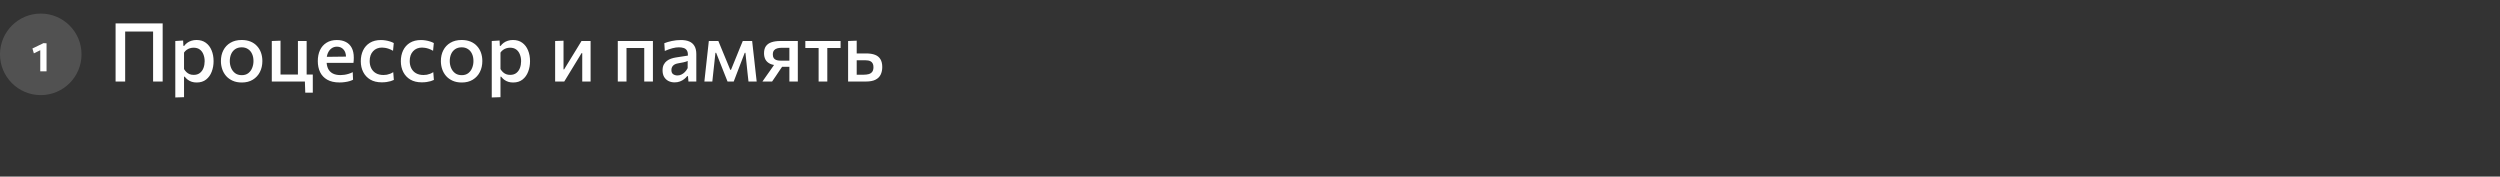 <svg width="736" height="52" viewBox="0 0 736 52" fill="none" xmlns="http://www.w3.org/2000/svg">
<rect x="0" y="0" width="736" height="52" fill="#333333" stroke="none"/>
<circle cx="12" cy="16" r="12" fill="white" fill-opacity="0.15"/>
<path d="M9.971 15.708L9.545 14.274C10.089 14.01 10.633 13.748 11.177 13.488C11.721 13.224 12.265 12.96 12.809 12.696L12.743 14.346C12.279 14.574 11.817 14.802 11.357 15.03C10.897 15.254 10.435 15.48 9.971 15.708ZM11.855 21C11.855 20.572 11.855 20.158 11.855 19.758C11.855 19.354 11.855 18.904 11.855 18.408V15.984C11.855 15.572 11.855 15.162 11.855 14.754C11.855 14.342 11.855 13.928 11.855 13.512L12.809 12.696L13.703 12.75C13.703 13.218 13.703 13.692 13.703 14.172C13.703 14.648 13.703 15.132 13.703 15.624V18.408C13.703 18.904 13.703 19.354 13.703 19.758C13.703 20.158 13.703 20.572 13.703 21H11.855Z" fill="white"/>
<path d="M34.028 24C34.028 23.056 34.028 22.148 34.028 21.276C34.028 20.404 34.028 19.436 34.028 18.372V12.612C34.028 11.524 34.028 10.536 34.028 9.648C34.028 8.76 34.028 7.84 34.028 6.888H47.888C47.888 7.84 47.888 8.76 47.888 9.648C47.888 10.536 47.888 11.524 47.888 12.612V18.372C47.888 19.436 47.888 20.404 47.888 21.276C47.888 22.148 47.888 23.056 47.888 24H45.068C45.068 23.056 45.068 22.148 45.068 21.276C45.068 20.404 45.068 19.436 45.068 18.372V13.032C45.068 11.952 45.068 10.968 45.068 10.08C45.068 9.184 45.068 8.264 45.068 7.32L45.968 9.276H35.948L36.848 7.32C36.848 8.264 36.848 9.184 36.848 10.08C36.848 10.968 36.848 11.952 36.848 13.032V18.372C36.848 19.436 36.848 20.404 36.848 21.276C36.848 22.148 36.848 23.056 36.848 24H34.028ZM51.61 28.692C51.61 27.82 51.61 26.96 51.61 26.112C51.61 25.272 51.61 24.36 51.61 23.376V17.568C51.61 16.68 51.61 15.776 51.61 14.856C51.61 13.928 51.61 13 51.61 12.072L53.914 11.928L53.986 13.512H54.226C54.458 13.176 54.754 12.876 55.114 12.612C55.474 12.348 55.882 12.144 56.338 12C56.802 11.848 57.306 11.772 57.85 11.772C58.93 11.772 59.842 12.044 60.586 12.588C61.338 13.132 61.906 13.876 62.29 14.82C62.682 15.764 62.878 16.824 62.878 18C62.878 19.112 62.694 20.148 62.326 21.108C61.966 22.06 61.418 22.828 60.682 23.412C59.946 23.996 59.018 24.288 57.898 24.288C57.378 24.288 56.902 24.22 56.47 24.084C56.046 23.948 55.658 23.752 55.306 23.496C54.962 23.24 54.65 22.932 54.37 22.572H54.178V23.508C54.178 24.428 54.178 25.288 54.178 26.088C54.178 26.896 54.178 27.736 54.178 28.608L51.61 28.692ZM57.022 22.044C57.766 22.044 58.378 21.856 58.858 21.48C59.338 21.096 59.69 20.6 59.914 19.992C60.138 19.376 60.25 18.72 60.25 18.024C60.25 17.296 60.13 16.632 59.89 16.032C59.658 15.424 59.302 14.94 58.822 14.58C58.342 14.22 57.73 14.04 56.986 14.04C56.618 14.04 56.258 14.096 55.906 14.208C55.562 14.312 55.242 14.472 54.946 14.688C54.65 14.896 54.394 15.16 54.178 15.48V20.328C54.386 20.68 54.626 20.984 54.898 21.24C55.17 21.496 55.482 21.696 55.834 21.84C56.186 21.976 56.582 22.044 57.022 22.044ZM71.193 24.288C70.169 24.288 69.273 24.116 68.505 23.772C67.737 23.428 67.093 22.964 66.573 22.38C66.061 21.788 65.677 21.116 65.421 20.364C65.165 19.604 65.037 18.808 65.037 17.976C65.037 16.784 65.277 15.724 65.757 14.796C66.237 13.86 66.933 13.124 67.845 12.588C68.757 12.044 69.857 11.772 71.145 11.772C72.129 11.772 73.001 11.928 73.761 12.24C74.521 12.552 75.157 12.992 75.669 13.56C76.189 14.12 76.581 14.776 76.845 15.528C77.109 16.28 77.241 17.096 77.241 17.976C77.241 19.168 77.001 20.24 76.521 21.192C76.041 22.144 75.345 22.9 74.433 23.46C73.529 24.012 72.449 24.288 71.193 24.288ZM71.181 22.128C71.949 22.128 72.589 21.932 73.101 21.54C73.613 21.14 73.993 20.624 74.241 19.992C74.497 19.36 74.625 18.688 74.625 17.976C74.625 17.152 74.481 16.44 74.193 15.84C73.913 15.232 73.513 14.764 72.993 14.436C72.481 14.1 71.873 13.932 71.169 13.932C70.409 13.932 69.765 14.112 69.237 14.472C68.717 14.824 68.321 15.308 68.049 15.924C67.785 16.532 67.653 17.216 67.653 17.976C67.653 18.688 67.781 19.36 68.037 19.992C68.301 20.624 68.693 21.14 69.213 21.54C69.741 21.932 70.397 22.128 71.181 22.128ZM89.868 27.276L89.749 23.676L90.24 24H80.016C80.016 23.128 80.016 22.284 80.016 21.468C80.016 20.652 80.016 19.752 80.016 18.768V17.568C80.016 16.832 80.016 16.156 80.016 15.54C80.016 14.924 80.016 14.336 80.016 13.776C80.016 13.216 80.016 12.648 80.016 12.072L82.585 11.976C82.585 12.56 82.585 13.14 82.585 13.716C82.585 14.284 82.585 14.88 82.585 15.504C82.585 16.128 82.585 16.816 82.585 17.568V18.768C82.585 19.424 82.585 20.02 82.585 20.556C82.585 21.084 82.585 21.592 82.585 22.08C82.585 22.56 82.585 23.064 82.585 23.592L81.013 21.936H86.844C87.677 21.936 88.54 21.936 89.436 21.936C90.341 21.936 91.225 21.936 92.088 21.936C92.088 22.384 92.088 22.848 92.088 23.328C92.088 23.8 92.088 24.26 92.088 24.708C92.088 25.132 92.088 25.56 92.088 25.992C92.088 26.424 92.088 26.852 92.088 27.276H89.868ZM87.709 23.592C87.709 23.064 87.709 22.56 87.709 22.08C87.709 21.592 87.709 21.084 87.709 20.556C87.709 20.02 87.709 19.424 87.709 18.768V17.568C87.709 16.832 87.709 16.156 87.709 15.54C87.709 14.924 87.709 14.336 87.709 13.776C87.709 13.216 87.709 12.648 87.709 12.072H90.276C90.276 12.648 90.276 13.216 90.276 13.776C90.276 14.336 90.276 14.924 90.276 15.54C90.276 16.156 90.276 16.832 90.276 17.568V18.768C90.276 19.424 90.276 20.02 90.276 20.556C90.276 21.084 90.276 21.592 90.276 22.08C90.276 22.56 90.276 23.064 90.276 23.592H87.709ZM99.944 24.276C98.48 24.276 97.276 24.004 96.332 23.46C95.388 22.916 94.688 22.172 94.232 21.228C93.784 20.284 93.56 19.2 93.56 17.976C93.56 16.768 93.776 15.696 94.208 14.76C94.648 13.824 95.288 13.096 96.128 12.576C96.968 12.048 97.984 11.784 99.176 11.784C100.208 11.784 101.096 11.98 101.84 12.372C102.584 12.756 103.156 13.332 103.556 14.1C103.956 14.868 104.156 15.82 104.156 16.956C104.156 17.26 104.148 17.536 104.132 17.784C104.124 18.024 104.1 18.264 104.06 18.504L101.816 17.52C101.832 17.4 101.844 17.284 101.852 17.172C101.86 17.052 101.864 16.94 101.864 16.836C101.864 15.852 101.616 15.092 101.12 14.556C100.632 14.012 99.992 13.74 99.2 13.74C98.584 13.74 98.048 13.908 97.592 14.244C97.136 14.58 96.78 15.04 96.524 15.624C96.276 16.208 96.152 16.88 96.152 17.64V18.024C96.152 18.872 96.296 19.6 96.584 20.208C96.88 20.816 97.328 21.284 97.928 21.612C98.536 21.94 99.3 22.104 100.22 22.104C100.572 22.104 100.956 22.076 101.372 22.02C101.796 21.956 102.22 21.86 102.644 21.732C103.068 21.604 103.468 21.44 103.844 21.24L103.94 23.472C103.636 23.632 103.28 23.772 102.872 23.892C102.464 24.012 102.012 24.104 101.516 24.168C101.028 24.24 100.504 24.276 99.944 24.276ZM94.592 18.504V16.752L102.524 16.656L104.06 17.292V18.504H94.592ZM112.372 24.24C111.06 24.24 109.944 23.972 109.024 23.436C108.112 22.892 107.416 22.152 106.936 21.216C106.456 20.28 106.216 19.22 106.216 18.036C106.216 16.844 106.44 15.776 106.888 14.832C107.344 13.888 108.012 13.144 108.892 12.6C109.78 12.056 110.868 11.784 112.156 11.784C112.62 11.784 113.08 11.824 113.536 11.904C114 11.976 114.436 12.08 114.844 12.216C115.252 12.344 115.612 12.496 115.924 12.672L115.708 14.952C115.26 14.696 114.84 14.5 114.448 14.364C114.064 14.228 113.708 14.136 113.38 14.088C113.052 14.032 112.752 14.004 112.48 14.004C111.376 14.004 110.492 14.364 109.828 15.084C109.164 15.796 108.832 16.76 108.832 17.976C108.832 18.76 108.984 19.46 109.288 20.076C109.592 20.692 110.044 21.18 110.644 21.54C111.252 21.9 112.004 22.08 112.9 22.08C113.228 22.08 113.556 22.052 113.884 21.996C114.212 21.932 114.532 21.84 114.844 21.72C115.164 21.592 115.472 21.432 115.768 21.24L115.948 23.532C115.676 23.66 115.364 23.78 115.012 23.892C114.66 23.996 114.264 24.08 113.824 24.144C113.384 24.208 112.9 24.24 112.372 24.24ZM124.162 24.24C122.85 24.24 121.734 23.972 120.814 23.436C119.902 22.892 119.206 22.152 118.726 21.216C118.246 20.28 118.006 19.22 118.006 18.036C118.006 16.844 118.23 15.776 118.678 14.832C119.134 13.888 119.802 13.144 120.682 12.6C121.57 12.056 122.658 11.784 123.946 11.784C124.41 11.784 124.87 11.824 125.326 11.904C125.79 11.976 126.226 12.08 126.634 12.216C127.042 12.344 127.402 12.496 127.714 12.672L127.498 14.952C127.05 14.696 126.63 14.5 126.238 14.364C125.854 14.228 125.498 14.136 125.17 14.088C124.842 14.032 124.542 14.004 124.27 14.004C123.166 14.004 122.282 14.364 121.618 15.084C120.954 15.796 120.622 16.76 120.622 17.976C120.622 18.76 120.774 19.46 121.078 20.076C121.382 20.692 121.834 21.18 122.434 21.54C123.042 21.9 123.794 22.08 124.69 22.08C125.018 22.08 125.346 22.052 125.674 21.996C126.002 21.932 126.322 21.84 126.634 21.72C126.954 21.592 127.262 21.432 127.558 21.24L127.738 23.532C127.466 23.66 127.154 23.78 126.802 23.892C126.45 23.996 126.054 24.08 125.614 24.144C125.174 24.208 124.69 24.24 124.162 24.24ZM135.951 24.288C134.927 24.288 134.031 24.116 133.263 23.772C132.495 23.428 131.851 22.964 131.331 22.38C130.819 21.788 130.435 21.116 130.179 20.364C129.923 19.604 129.795 18.808 129.795 17.976C129.795 16.784 130.035 15.724 130.515 14.796C130.995 13.86 131.691 13.124 132.603 12.588C133.515 12.044 134.615 11.772 135.903 11.772C136.887 11.772 137.759 11.928 138.519 12.24C139.279 12.552 139.915 12.992 140.427 13.56C140.947 14.12 141.339 14.776 141.603 15.528C141.867 16.28 141.999 17.096 141.999 17.976C141.999 19.168 141.759 20.24 141.279 21.192C140.799 22.144 140.103 22.9 139.191 23.46C138.287 24.012 137.207 24.288 135.951 24.288ZM135.939 22.128C136.707 22.128 137.347 21.932 137.859 21.54C138.371 21.14 138.751 20.624 138.999 19.992C139.255 19.36 139.383 18.688 139.383 17.976C139.383 17.152 139.239 16.44 138.951 15.84C138.671 15.232 138.271 14.764 137.751 14.436C137.239 14.1 136.631 13.932 135.927 13.932C135.167 13.932 134.523 14.112 133.995 14.472C133.475 14.824 133.079 15.308 132.807 15.924C132.543 16.532 132.411 17.216 132.411 17.976C132.411 18.688 132.539 19.36 132.795 19.992C133.059 20.624 133.451 21.14 133.971 21.54C134.499 21.932 135.155 22.128 135.939 22.128ZM144.774 28.692C144.774 27.82 144.774 26.96 144.774 26.112C144.774 25.272 144.774 24.36 144.774 23.376V17.568C144.774 16.68 144.774 15.776 144.774 14.856C144.774 13.928 144.774 13 144.774 12.072L147.078 11.928L147.15 13.512H147.39C147.622 13.176 147.918 12.876 148.278 12.612C148.638 12.348 149.046 12.144 149.502 12C149.966 11.848 150.47 11.772 151.014 11.772C152.094 11.772 153.006 12.044 153.75 12.588C154.502 13.132 155.07 13.876 155.454 14.82C155.846 15.764 156.042 16.824 156.042 18C156.042 19.112 155.858 20.148 155.49 21.108C155.13 22.06 154.582 22.828 153.846 23.412C153.11 23.996 152.182 24.288 151.062 24.288C150.542 24.288 150.066 24.22 149.634 24.084C149.21 23.948 148.822 23.752 148.47 23.496C148.126 23.24 147.814 22.932 147.534 22.572H147.342V23.508C147.342 24.428 147.342 25.288 147.342 26.088C147.342 26.896 147.342 27.736 147.342 28.608L144.774 28.692ZM150.186 22.044C150.93 22.044 151.542 21.856 152.022 21.48C152.502 21.096 152.854 20.6 153.078 19.992C153.302 19.376 153.414 18.72 153.414 18.024C153.414 17.296 153.294 16.632 153.054 16.032C152.822 15.424 152.466 14.94 151.986 14.58C151.506 14.22 150.894 14.04 150.15 14.04C149.782 14.04 149.422 14.096 149.07 14.208C148.726 14.312 148.406 14.472 148.11 14.688C147.814 14.896 147.558 15.16 147.342 15.48V20.328C147.55 20.68 147.79 20.984 148.062 21.24C148.334 21.496 148.646 21.696 148.998 21.84C149.35 21.976 149.746 22.044 150.186 22.044ZM163.431 24C163.431 23.12 163.431 22.276 163.431 21.468C163.431 20.66 163.431 19.76 163.431 18.768V17.568C163.431 16.832 163.431 16.16 163.431 15.552C163.431 14.936 163.431 14.348 163.431 13.788C163.431 13.22 163.431 12.648 163.431 12.072L165.903 11.988C165.903 12.54 165.903 13.088 165.903 13.632C165.903 14.168 165.903 14.732 165.903 15.324C165.903 15.908 165.903 16.552 165.903 17.256V20.424H166.083L168.315 16.776C168.803 15.984 169.287 15.196 169.767 14.412C170.247 13.62 170.723 12.84 171.195 12.072H173.871C173.871 12.648 173.871 13.22 173.871 13.788C173.871 14.348 173.871 14.936 173.871 15.552C173.871 16.16 173.871 16.832 173.871 17.568V18.768C173.871 19.76 173.871 20.66 173.871 21.468C173.871 22.276 173.871 23.12 173.871 24H171.411C171.411 23.136 171.411 22.304 171.411 21.504C171.411 20.704 171.411 19.82 171.411 18.852V15.636H171.219L169.023 19.236C168.535 20.036 168.047 20.836 167.559 21.636C167.079 22.428 166.599 23.216 166.119 24H163.431ZM181.876 24C181.876 23.128 181.876 22.284 181.876 21.468C181.876 20.652 181.876 19.752 181.876 18.768V17.568C181.876 16.832 181.876 16.156 181.876 15.54C181.876 14.924 181.876 14.336 181.876 13.776C181.876 13.216 181.876 12.648 181.876 12.072H192.22C192.22 12.648 192.22 13.216 192.22 13.776C192.22 14.336 192.22 14.924 192.22 15.54C192.22 16.156 192.22 16.832 192.22 17.568V18.768C192.22 19.752 192.22 20.652 192.22 21.468C192.22 22.284 192.22 23.128 192.22 24H189.664C189.664 23.128 189.664 22.284 189.664 21.468C189.664 20.652 189.664 19.752 189.664 18.768V17.568C189.664 16.872 189.664 16.244 189.664 15.684C189.664 15.124 189.664 14.588 189.664 14.076C189.664 13.564 189.664 13.032 189.664 12.48L190.744 14.124H183.352L184.444 12.48C184.444 13.032 184.444 13.564 184.444 14.076C184.444 14.588 184.444 15.124 184.444 15.684C184.444 16.244 184.444 16.872 184.444 17.568V18.768C184.444 19.752 184.444 20.652 184.444 21.468C184.444 22.284 184.444 23.128 184.444 24H181.876ZM198.61 24.252C197.93 24.252 197.322 24.116 196.786 23.844C196.25 23.564 195.826 23.164 195.514 22.644C195.21 22.116 195.058 21.476 195.058 20.724C195.058 20.06 195.17 19.504 195.394 19.056C195.626 18.6 195.93 18.228 196.306 17.94C196.682 17.652 197.102 17.428 197.566 17.268C198.03 17.108 198.498 16.992 198.97 16.92L202.51 16.368C202.542 15.704 202.442 15.196 202.21 14.844C201.986 14.492 201.666 14.252 201.25 14.124C200.842 13.996 200.378 13.932 199.858 13.932C199.586 13.932 199.29 13.952 198.97 13.992C198.658 14.032 198.326 14.1 197.974 14.196C197.63 14.284 197.266 14.396 196.882 14.532C196.506 14.66 196.118 14.816 195.718 15L195.574 12.72C195.87 12.6 196.202 12.484 196.57 12.372C196.938 12.26 197.334 12.16 197.758 12.072C198.19 11.976 198.634 11.904 199.09 11.856C199.546 11.808 200.01 11.784 200.482 11.784C201.426 11.784 202.234 11.924 202.906 12.204C203.578 12.484 204.094 12.932 204.454 13.548C204.814 14.156 204.994 14.948 204.994 15.924C204.994 16.308 204.994 16.784 204.994 17.352C204.994 17.92 204.994 18.448 204.994 18.936V20.376C204.994 20.944 204.994 21.52 204.994 22.104C204.994 22.688 204.994 23.32 204.994 24H202.678L202.534 22.416H202.306C202.074 22.712 201.782 23 201.43 23.28C201.086 23.56 200.674 23.792 200.194 23.976C199.722 24.16 199.194 24.252 198.61 24.252ZM199.45 22.212C199.834 22.212 200.21 22.128 200.578 21.96C200.954 21.784 201.302 21.536 201.622 21.216C201.942 20.896 202.218 20.508 202.45 20.052V17.94C202.33 18.012 202.174 18.08 201.982 18.144C201.798 18.208 201.518 18.28 201.142 18.36C200.766 18.44 200.238 18.54 199.558 18.66C199.166 18.724 198.83 18.84 198.55 19.008C198.27 19.176 198.05 19.396 197.89 19.668C197.738 19.932 197.662 20.248 197.662 20.616C197.662 21.2 197.838 21.612 198.19 21.852C198.55 22.092 198.97 22.212 199.45 22.212ZM207.37 24C207.466 23.128 207.558 22.272 207.646 21.432C207.742 20.592 207.834 19.756 207.922 18.924L208.102 17.292C208.198 16.428 208.294 15.56 208.39 14.688C208.486 13.808 208.582 12.936 208.678 12.072H211.486C211.782 12.784 212.078 13.504 212.374 14.232C212.678 14.952 212.974 15.668 213.262 16.38L214.99 20.556H215.206L216.91 16.38C217.206 15.652 217.498 14.928 217.786 14.208C218.082 13.488 218.378 12.776 218.674 12.072H221.434C221.53 12.92 221.626 13.792 221.722 14.688C221.826 15.576 221.926 16.448 222.022 17.304L222.202 18.96C222.29 19.76 222.382 20.588 222.478 21.444C222.574 22.292 222.67 23.144 222.766 24H220.354C220.258 23.144 220.162 22.284 220.066 21.42C219.978 20.548 219.89 19.688 219.802 18.84L219.454 15.552H219.25L217.906 19.044C217.594 19.868 217.278 20.692 216.958 21.516C216.646 22.34 216.33 23.168 216.01 24H214.186C213.858 23.168 213.53 22.344 213.202 21.528C212.882 20.712 212.562 19.9 212.242 19.092L210.838 15.552H210.622L210.274 18.792C210.178 19.664 210.082 20.536 209.986 21.408C209.898 22.272 209.806 23.136 209.71 24H207.37ZM224.462 24C224.87 23.416 225.278 22.832 225.686 22.248C226.102 21.664 226.506 21.092 226.898 20.532L228.578 18.12L229.202 19.224C228.17 19.224 227.342 19.076 226.718 18.78C226.094 18.476 225.638 18.06 225.35 17.532C225.07 16.996 224.93 16.38 224.93 15.684C224.93 14.812 225.114 14.116 225.482 13.596C225.858 13.068 226.402 12.684 227.114 12.444C227.834 12.196 228.714 12.072 229.754 12.072C230.37 12.072 230.998 12.072 231.638 12.072C232.278 12.072 232.882 12.072 233.45 12.072C234.018 12.072 234.494 12.072 234.878 12.072C234.878 12.648 234.878 13.22 234.878 13.788C234.878 14.348 234.878 14.936 234.878 15.552C234.878 16.16 234.878 16.832 234.878 17.568V18.768C234.878 19.76 234.878 20.66 234.878 21.468C234.878 22.276 234.878 23.12 234.878 24H232.394C232.394 23.504 232.394 23.024 232.394 22.56C232.394 22.088 232.394 21.608 232.394 21.12C232.394 20.624 232.394 20.1 232.394 19.548V17.556C232.394 16.916 232.394 16.316 232.394 15.756C232.394 15.196 232.394 14.636 232.394 14.076H229.982C229.598 14.076 229.214 14.128 228.83 14.232C228.454 14.328 228.142 14.516 227.894 14.796C227.646 15.076 227.522 15.488 227.522 16.032C227.522 16.48 227.606 16.832 227.774 17.088C227.95 17.336 228.174 17.516 228.446 17.628C228.718 17.732 229.006 17.8 229.31 17.832C229.614 17.856 229.89 17.868 230.138 17.868H232.79V19.668H229.574L230.894 18.72L229.49 20.772C229.13 21.316 228.766 21.86 228.398 22.404C228.03 22.94 227.666 23.472 227.306 24H224.462ZM241.002 24C241.002 23.128 241.002 22.284 241.002 21.468C241.002 20.652 241.002 19.752 241.002 18.768V17.568C241.002 16.872 241.002 16.244 241.002 15.684C241.002 15.124 241.002 14.588 241.002 14.076C241.002 13.564 241.002 13.032 241.002 12.48L241.83 14.124H241.338C240.658 14.124 239.954 14.124 239.226 14.124C238.506 14.124 237.794 14.124 237.09 14.124V12.072H247.47V14.124C246.766 14.124 246.05 14.124 245.322 14.124C244.602 14.124 243.902 14.124 243.222 14.124H242.73L243.558 12.48C243.558 13.032 243.558 13.564 243.558 14.076C243.558 14.588 243.558 15.124 243.558 15.684C243.558 16.244 243.558 16.872 243.558 17.568V18.768C243.558 19.752 243.558 20.652 243.558 21.468C243.558 22.284 243.558 23.128 243.558 24H241.002ZM249.681 24C249.681 23.12 249.681 22.276 249.681 21.468C249.681 20.66 249.681 19.76 249.681 18.768V17.568C249.681 16.832 249.681 16.16 249.681 15.552C249.681 14.936 249.681 14.348 249.681 13.788C249.681 13.22 249.681 12.648 249.681 12.072L252.213 11.976C252.213 12.816 252.213 13.628 252.213 14.412C252.213 15.196 252.213 16.04 252.213 16.944C252.213 17.864 252.213 18.724 252.213 19.524C252.213 20.316 252.213 21.14 252.213 21.996H254.265C254.801 21.996 255.285 21.94 255.717 21.828C256.157 21.708 256.505 21.488 256.761 21.168C257.017 20.84 257.145 20.368 257.145 19.752C257.145 19.304 257.069 18.948 256.917 18.684C256.773 18.412 256.581 18.208 256.341 18.072C256.109 17.936 255.849 17.848 255.561 17.808C255.273 17.76 254.989 17.736 254.709 17.736H251.865L251.229 15.732C251.709 15.732 252.301 15.732 253.005 15.732C253.717 15.732 254.381 15.732 254.997 15.732C256.037 15.732 256.909 15.868 257.613 16.14C258.317 16.412 258.845 16.844 259.197 17.436C259.557 18.02 259.737 18.788 259.737 19.74C259.737 20.572 259.581 21.312 259.269 21.96C258.965 22.6 258.461 23.1 257.757 23.46C257.061 23.82 256.121 24 254.937 24C253.873 24 252.893 24 251.997 24C251.109 24 250.337 24 249.681 24Z" fill="white"/>
</svg>
